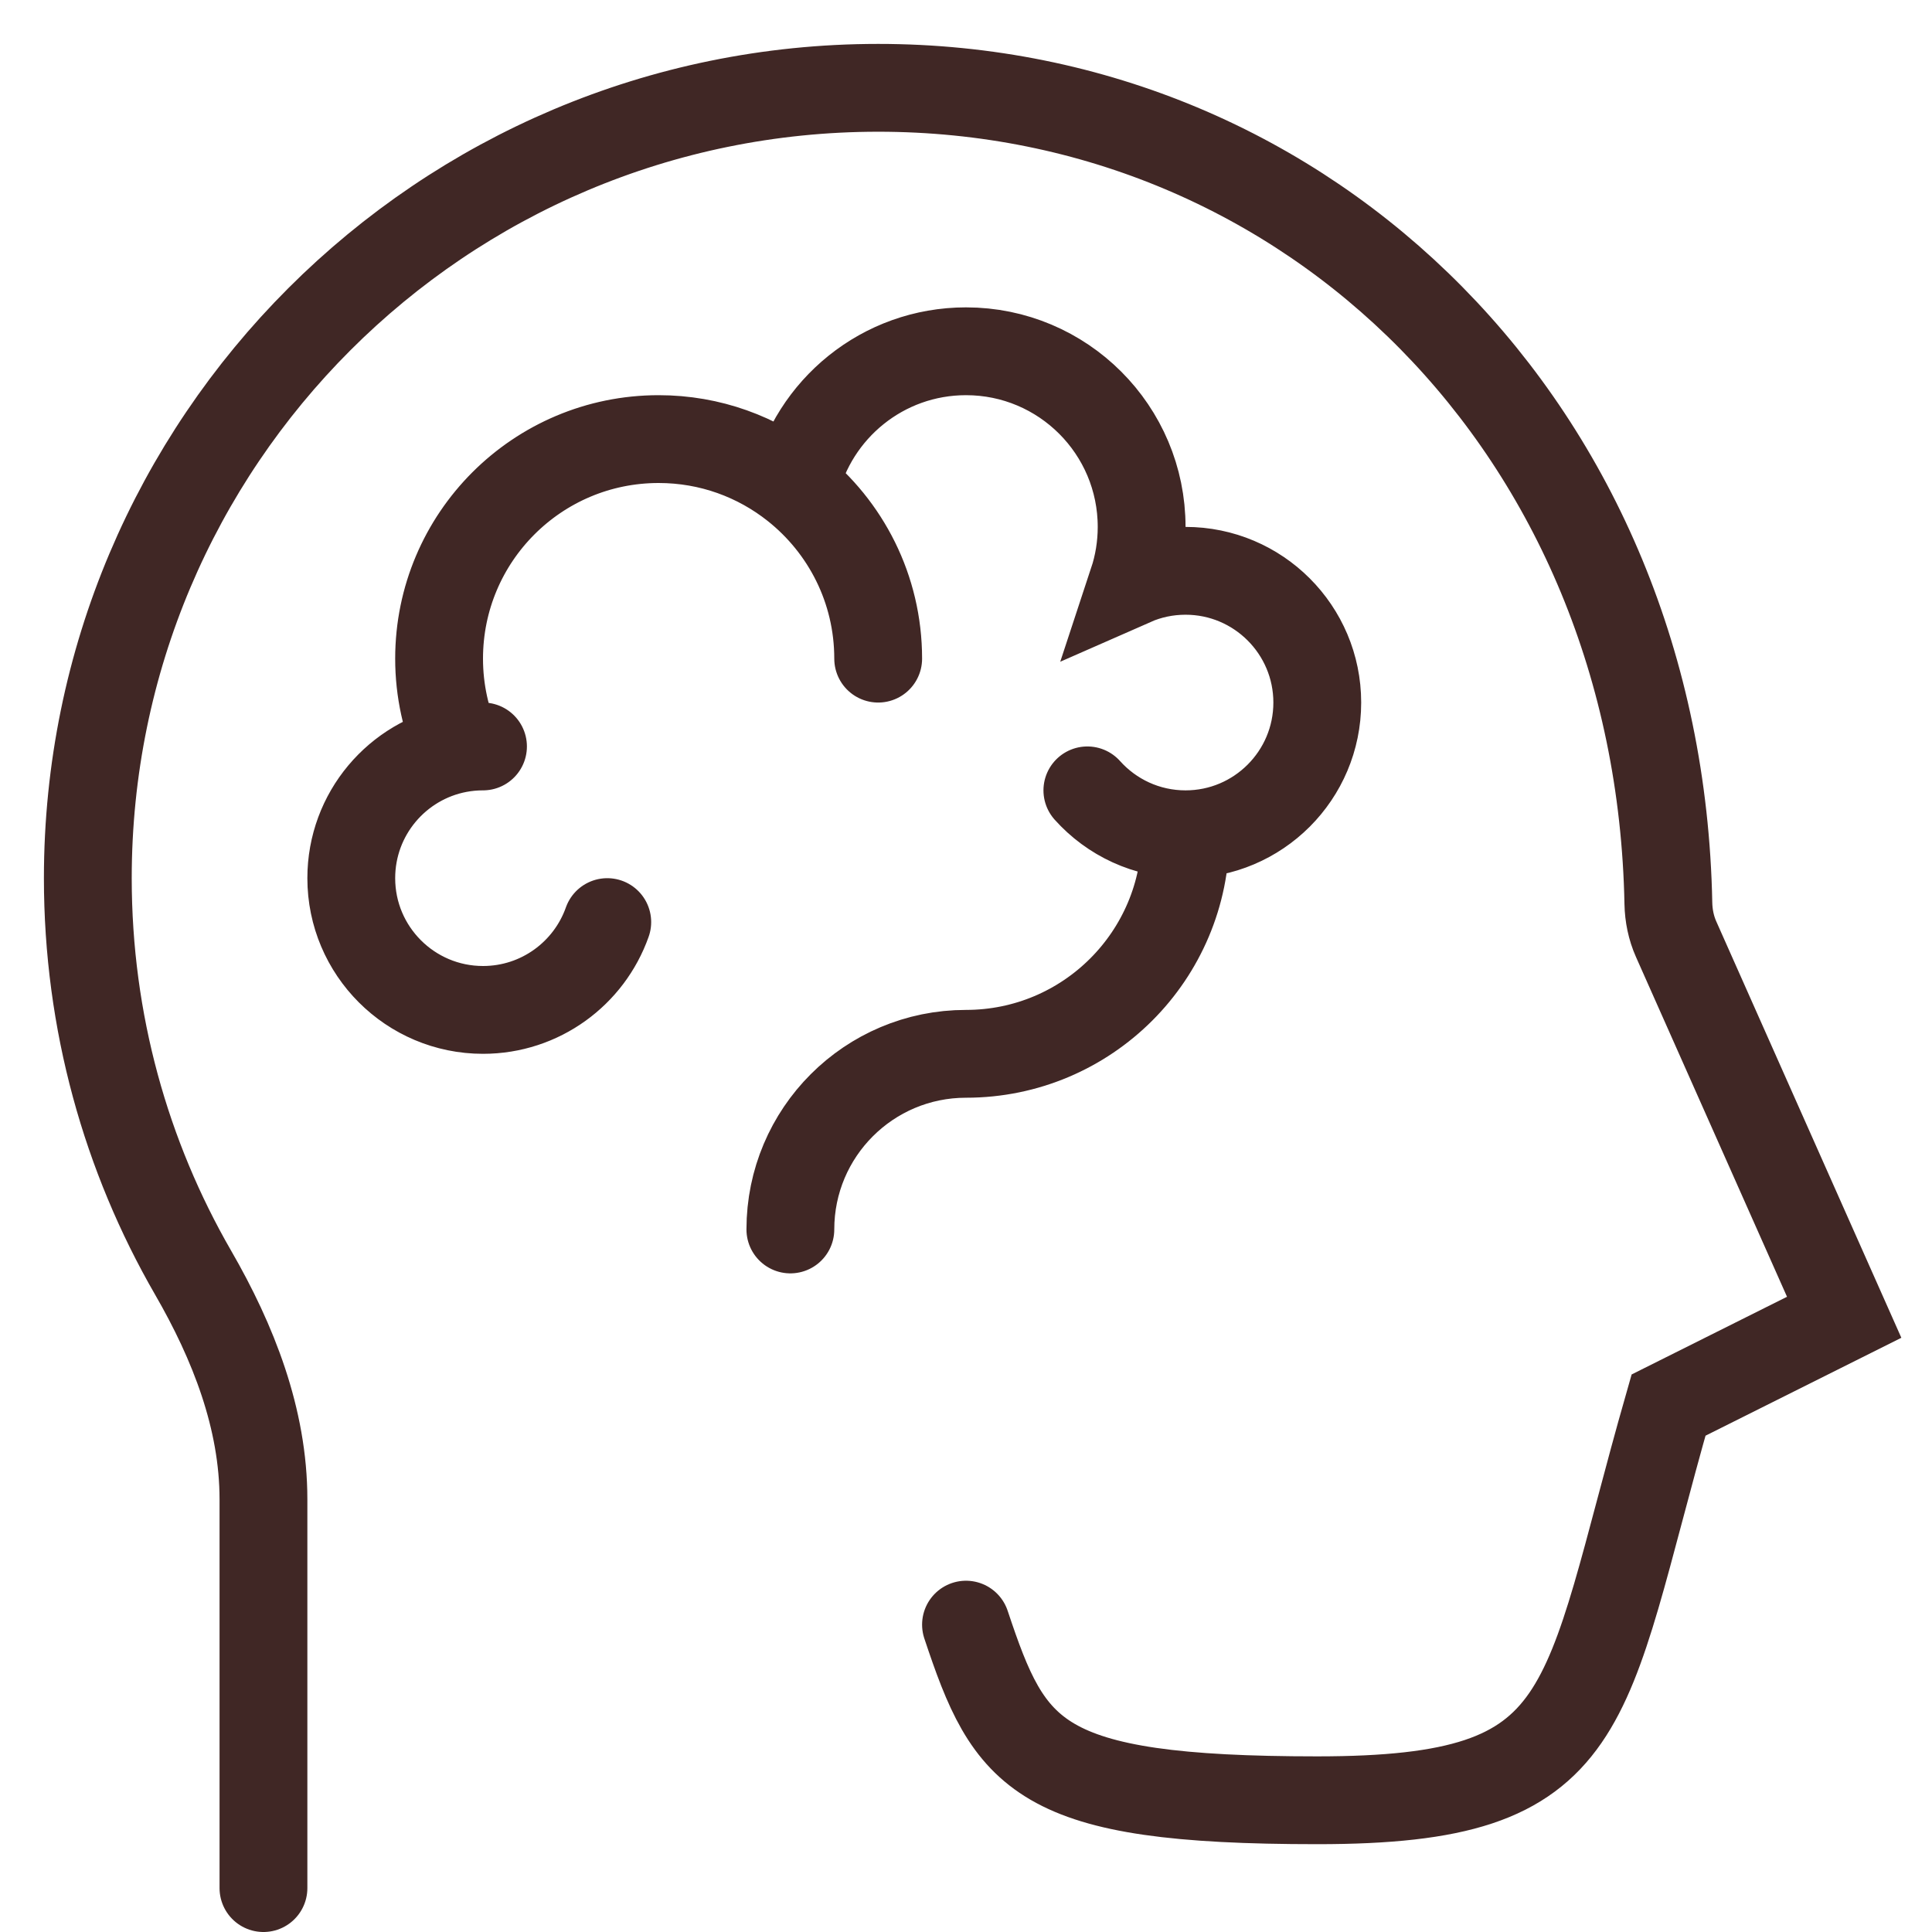 <?xml version="1.0" encoding="utf-8"?>
<svg xmlns="http://www.w3.org/2000/svg" fill="none" height="100%" overflow="visible" preserveAspectRatio="none" style="display: block;" viewBox="0 0 22 22" width="100%">
<path d="M3 21.5V17.073C3 16.157 2.657 15.285 2.199 14.492C1.436 13.17 1 11.636 1 10C1 5.029 5.029 1 10 1C14.906 1 18.895 4.897 18.998 10.287C19.001 10.427 19.029 10.566 19.086 10.694L21 15L19 16C18 19.5 18.2 20.5 15 20.5C11.8 20.5 11.5 20 11 18.5M9 14C9 12.895 9.895 12 11 12C12.381 12 13.5 10.881 13.5 9.5M13.5 9.5C14.328 9.5 15 8.828 15 8C15 7.172 14.328 6.5 13.5 6.5C13.287 6.5 13.084 6.544 12.9 6.625C12.965 6.428 13 6.218 13 6C13 4.895 12.105 4 11 4C10.053 4 9.261 4.658 9.053 5.541M13.5 9.5C13.056 9.5 12.657 9.307 12.382 9M5.22 8.526C4.525 8.657 4 9.267 4 10C4 10.828 4.672 11.5 5.5 11.5C6.153 11.5 6.709 11.083 6.915 10.5M5.22 8.526C5.31 8.509 5.404 8.5 5.5 8.5M5.22 8.526C5.079 8.213 5 7.866 5 7.5C5 6.119 6.119 5 7.5 5C8.087 5 8.626 5.202 9.053 5.541M9.053 5.541C9.63 5.999 10 6.706 10 7.5" id="Vector" stroke="#402725" stroke-linecap="round"/>
</svg>